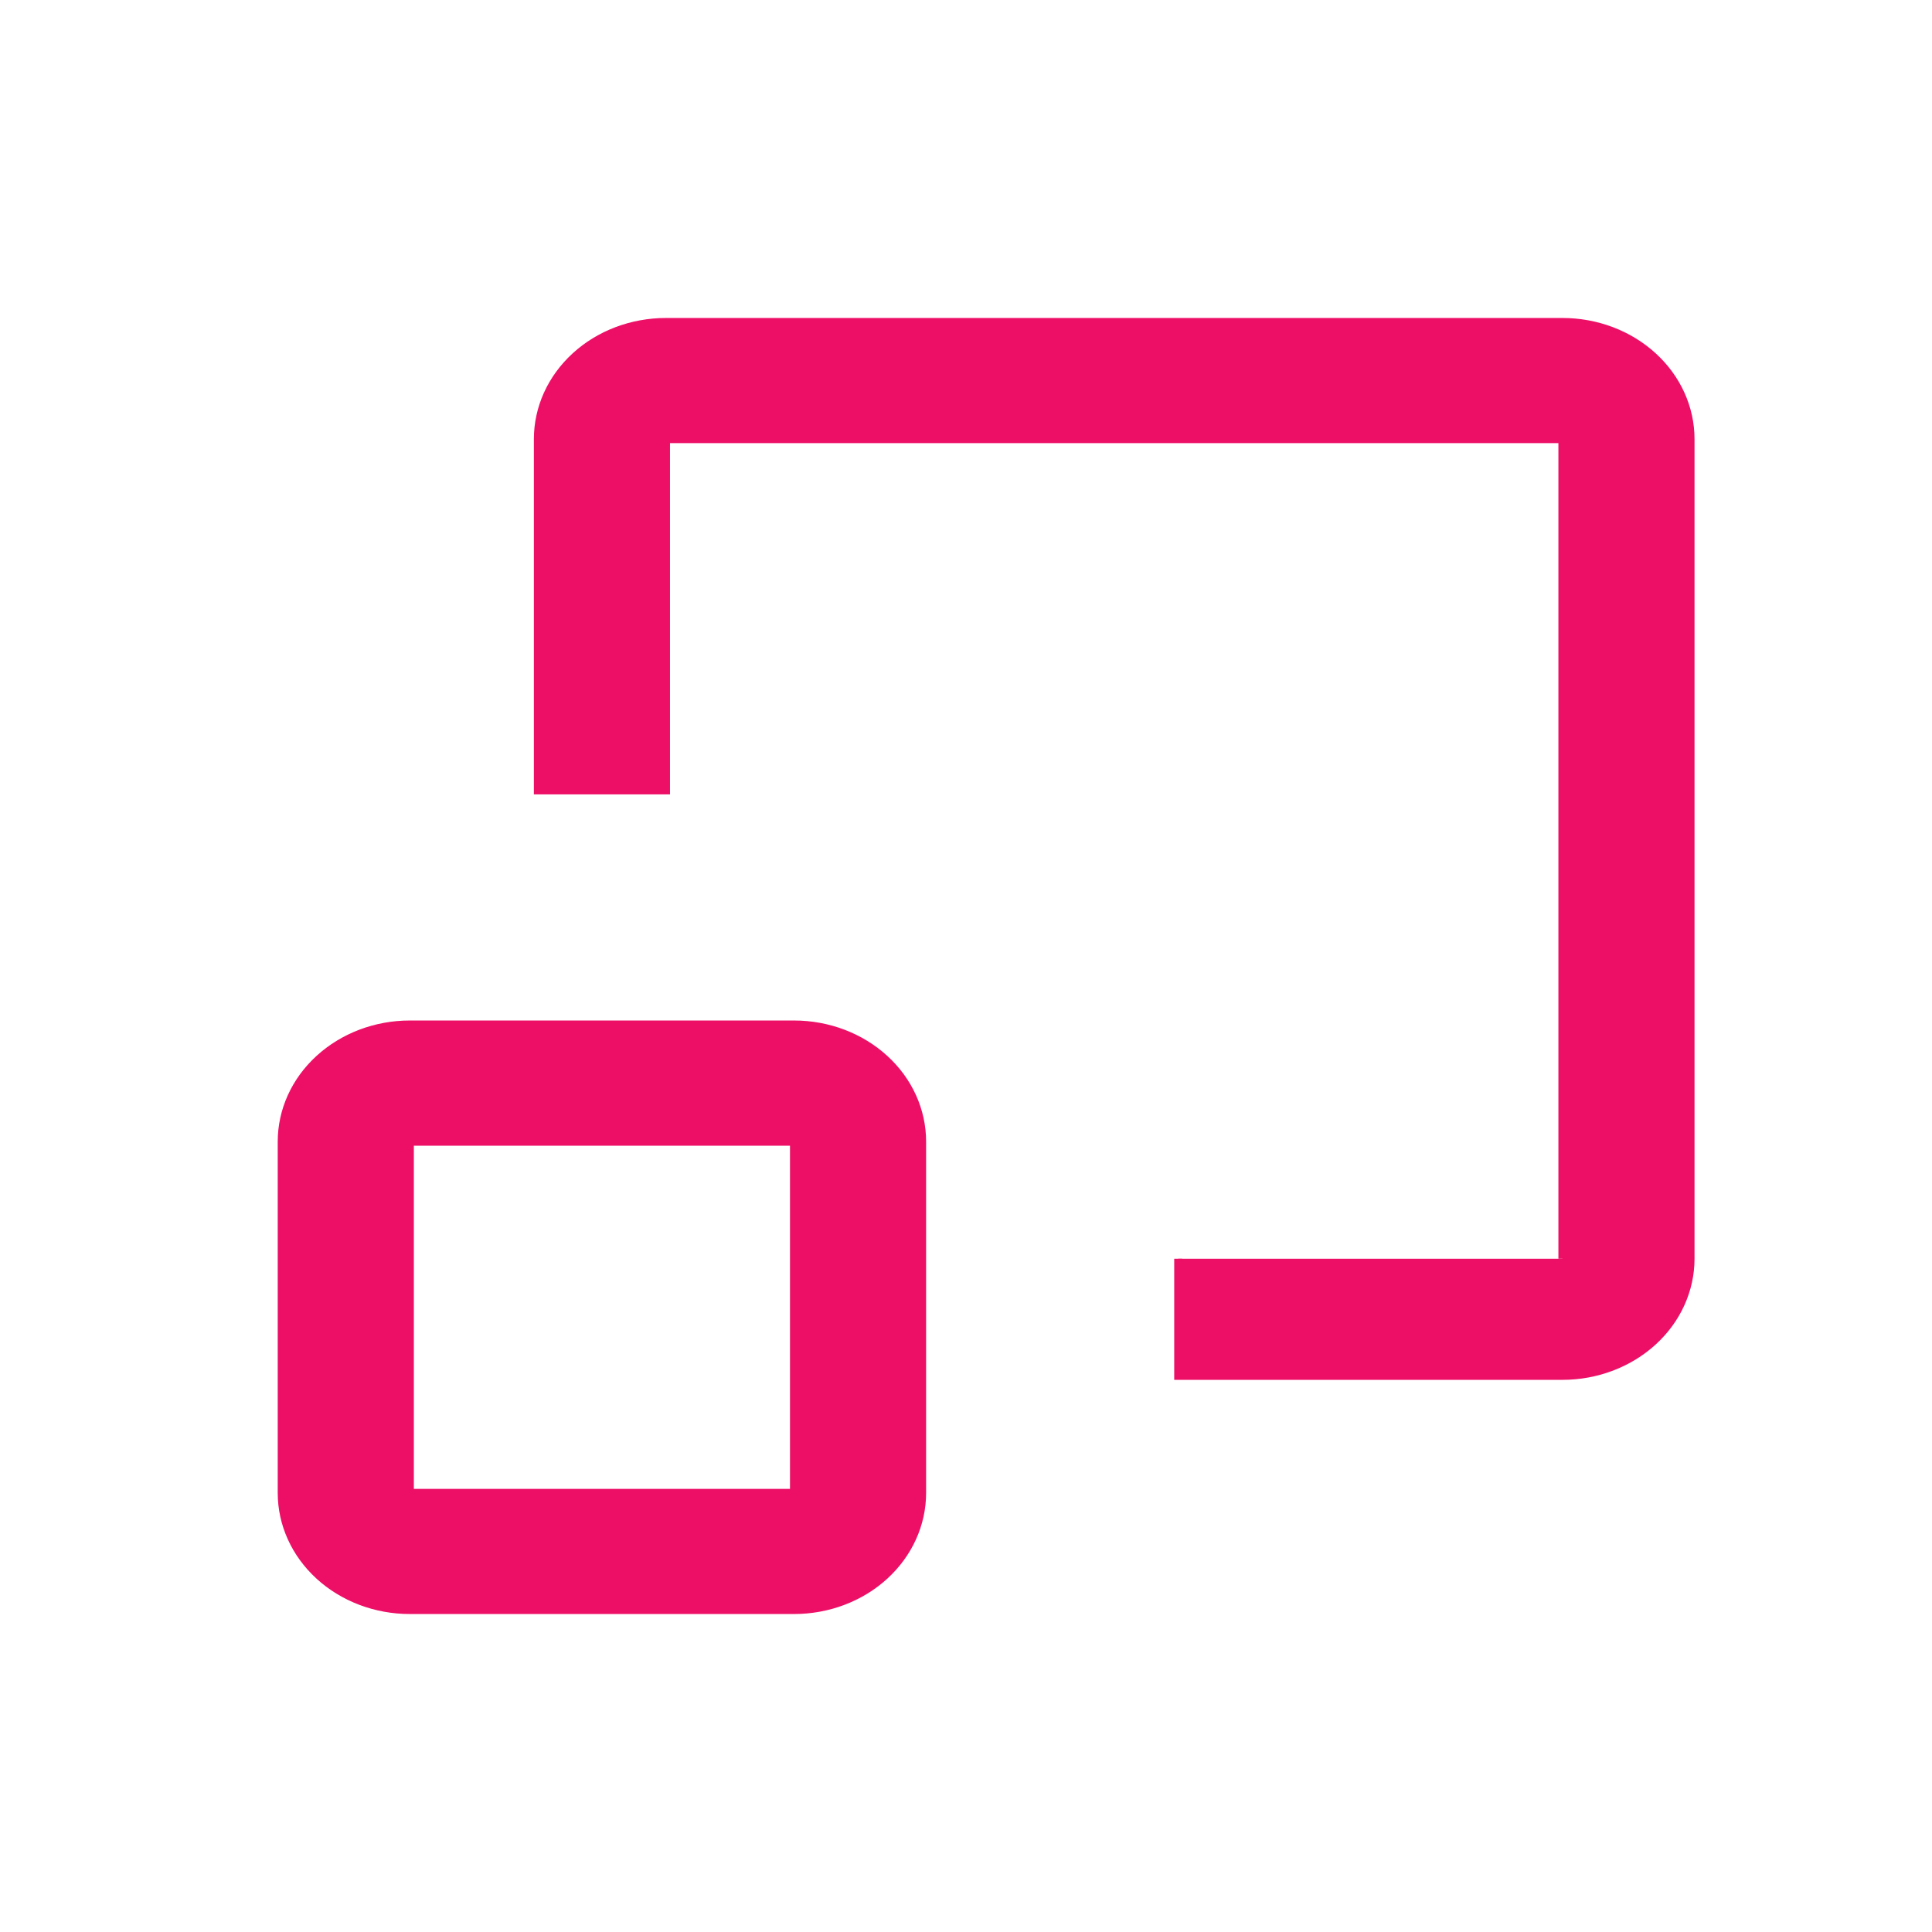 <svg width="48" height="48" viewBox="0 0 48 48" fill="none" xmlns="http://www.w3.org/2000/svg">
<path d="M19.727 25.454H10.182C9.338 25.454 8.529 25.761 7.932 26.307C7.335 26.852 7 27.592 7 28.364V37.091C7 37.862 7.335 38.602 7.932 39.148C8.529 39.694 9.338 40 10.182 40H19.727C20.571 40 21.38 39.694 21.977 39.148C22.574 38.602 22.909 37.862 22.909 37.091V28.364C22.909 27.592 22.574 26.852 21.977 26.307C21.38 25.761 20.571 25.454 19.727 25.454ZM10.182 37.091V28.364H19.727V37.091H10.182Z" fill="#ED0F66" stroke="#ED0F66" stroke-width="0.2"/>
<path d="M29.273 31.273V34.182H38.818C39.662 34.182 40.471 33.875 41.068 33.33C41.665 32.784 42 32.044 42 31.273V10.909C42 10.138 41.665 9.398 41.068 8.852C40.471 8.306 39.662 8 38.818 8H16.546C15.702 8 14.892 8.306 14.296 8.852C13.699 9.398 13.364 10.138 13.364 10.909V19.636H16.546V10.909H38.818V31.273" fill="#ED0F66"/>
<path d="M29.273 31.273V34.182H38.818C39.662 34.182 40.471 33.875 41.068 33.33C41.665 32.784 42 32.044 42 31.273V10.909C42 10.138 41.665 9.398 41.068 8.852C40.471 8.306 39.662 8 38.818 8H16.546C15.702 8 14.892 8.306 14.296 8.852C13.699 9.398 13.364 10.138 13.364 10.909V19.636H16.546V10.909H38.818V31.273" stroke="#ED0F66" stroke-width="0.2"/>
</svg>
